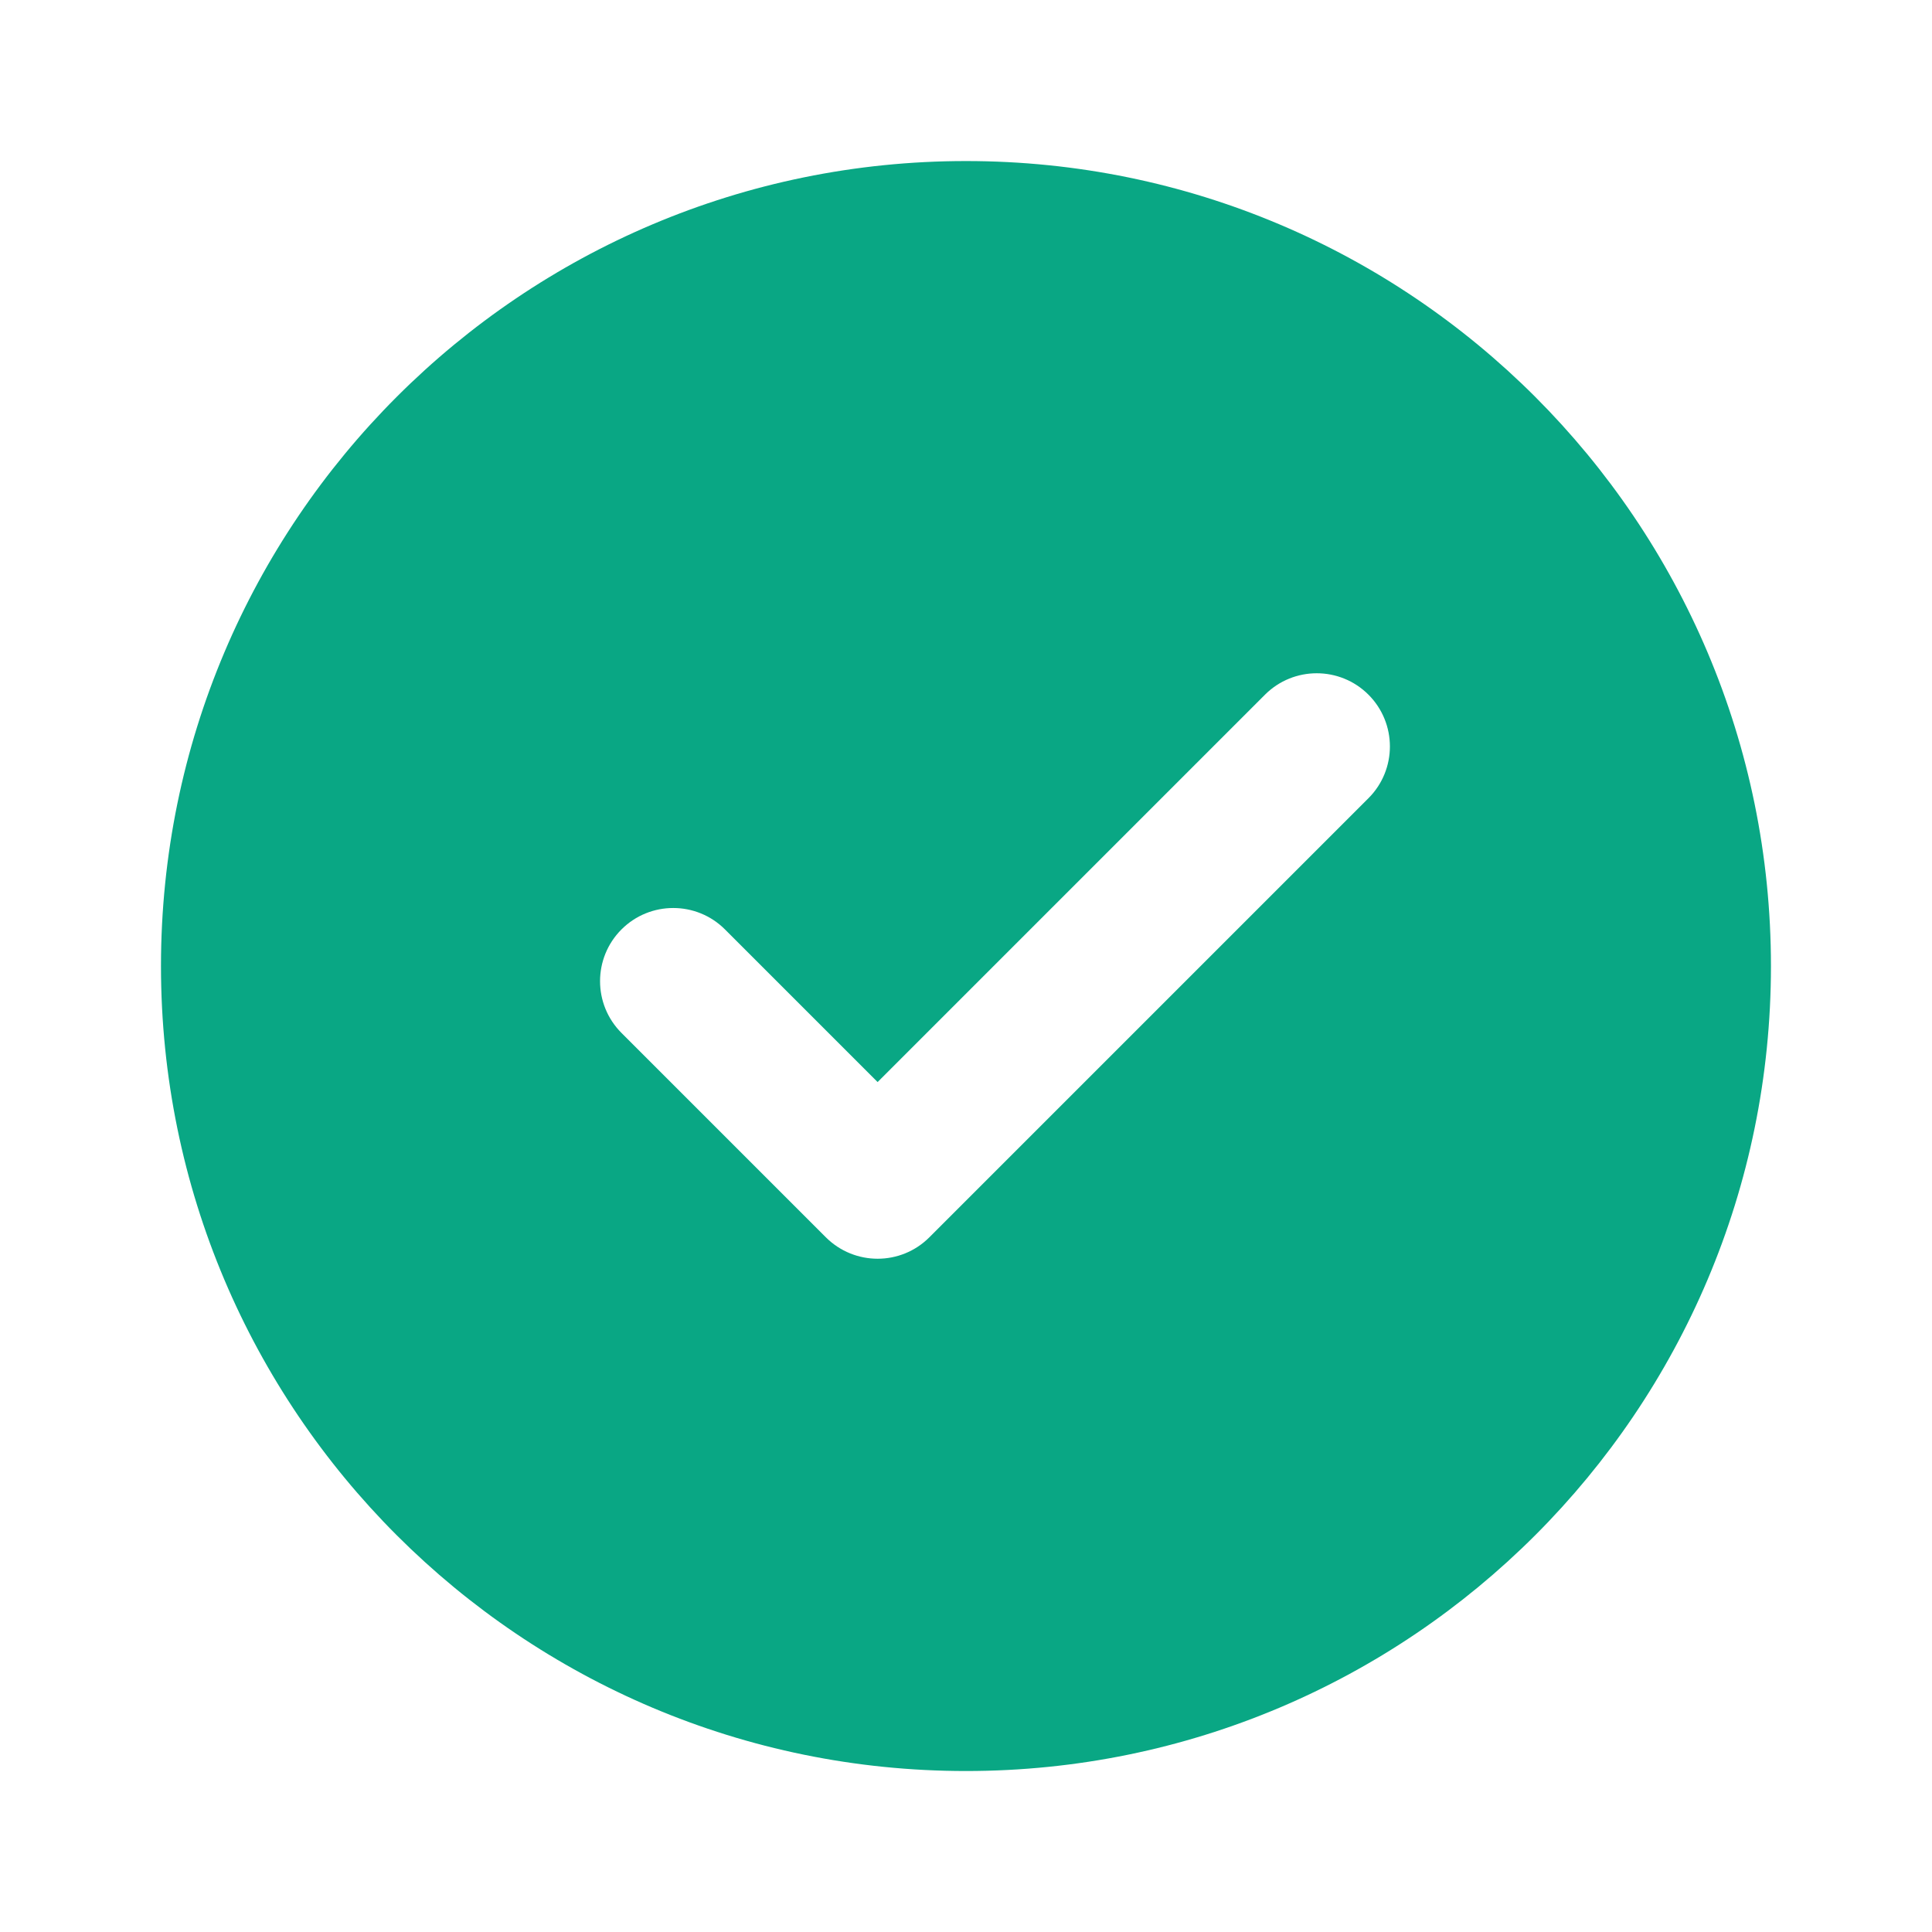 <svg width="28" height="28" viewBox="0 0 28 28" fill="none" xmlns="http://www.w3.org/2000/svg">
<path fill-rule="evenodd" clip-rule="evenodd" d="M14 2.334C7.556 2.334 2.333 7.557 2.333 14.001C2.333 20.444 7.556 25.667 14 25.667C20.443 25.667 25.666 20.444 25.666 14.001C25.666 7.557 20.443 2.334 14 2.334ZM10.507 13.47C10.093 13.056 9.421 13.056 9.007 13.47C8.593 13.884 8.593 14.556 9.007 14.97L11.969 17.932C12.384 18.346 13.055 18.346 13.469 17.932L19.833 11.568C20.247 11.154 20.247 10.483 19.833 10.068C19.419 9.654 18.747 9.654 18.333 10.068L12.719 15.682L10.507 13.47Z" fill="#09A784"/>
</svg>
